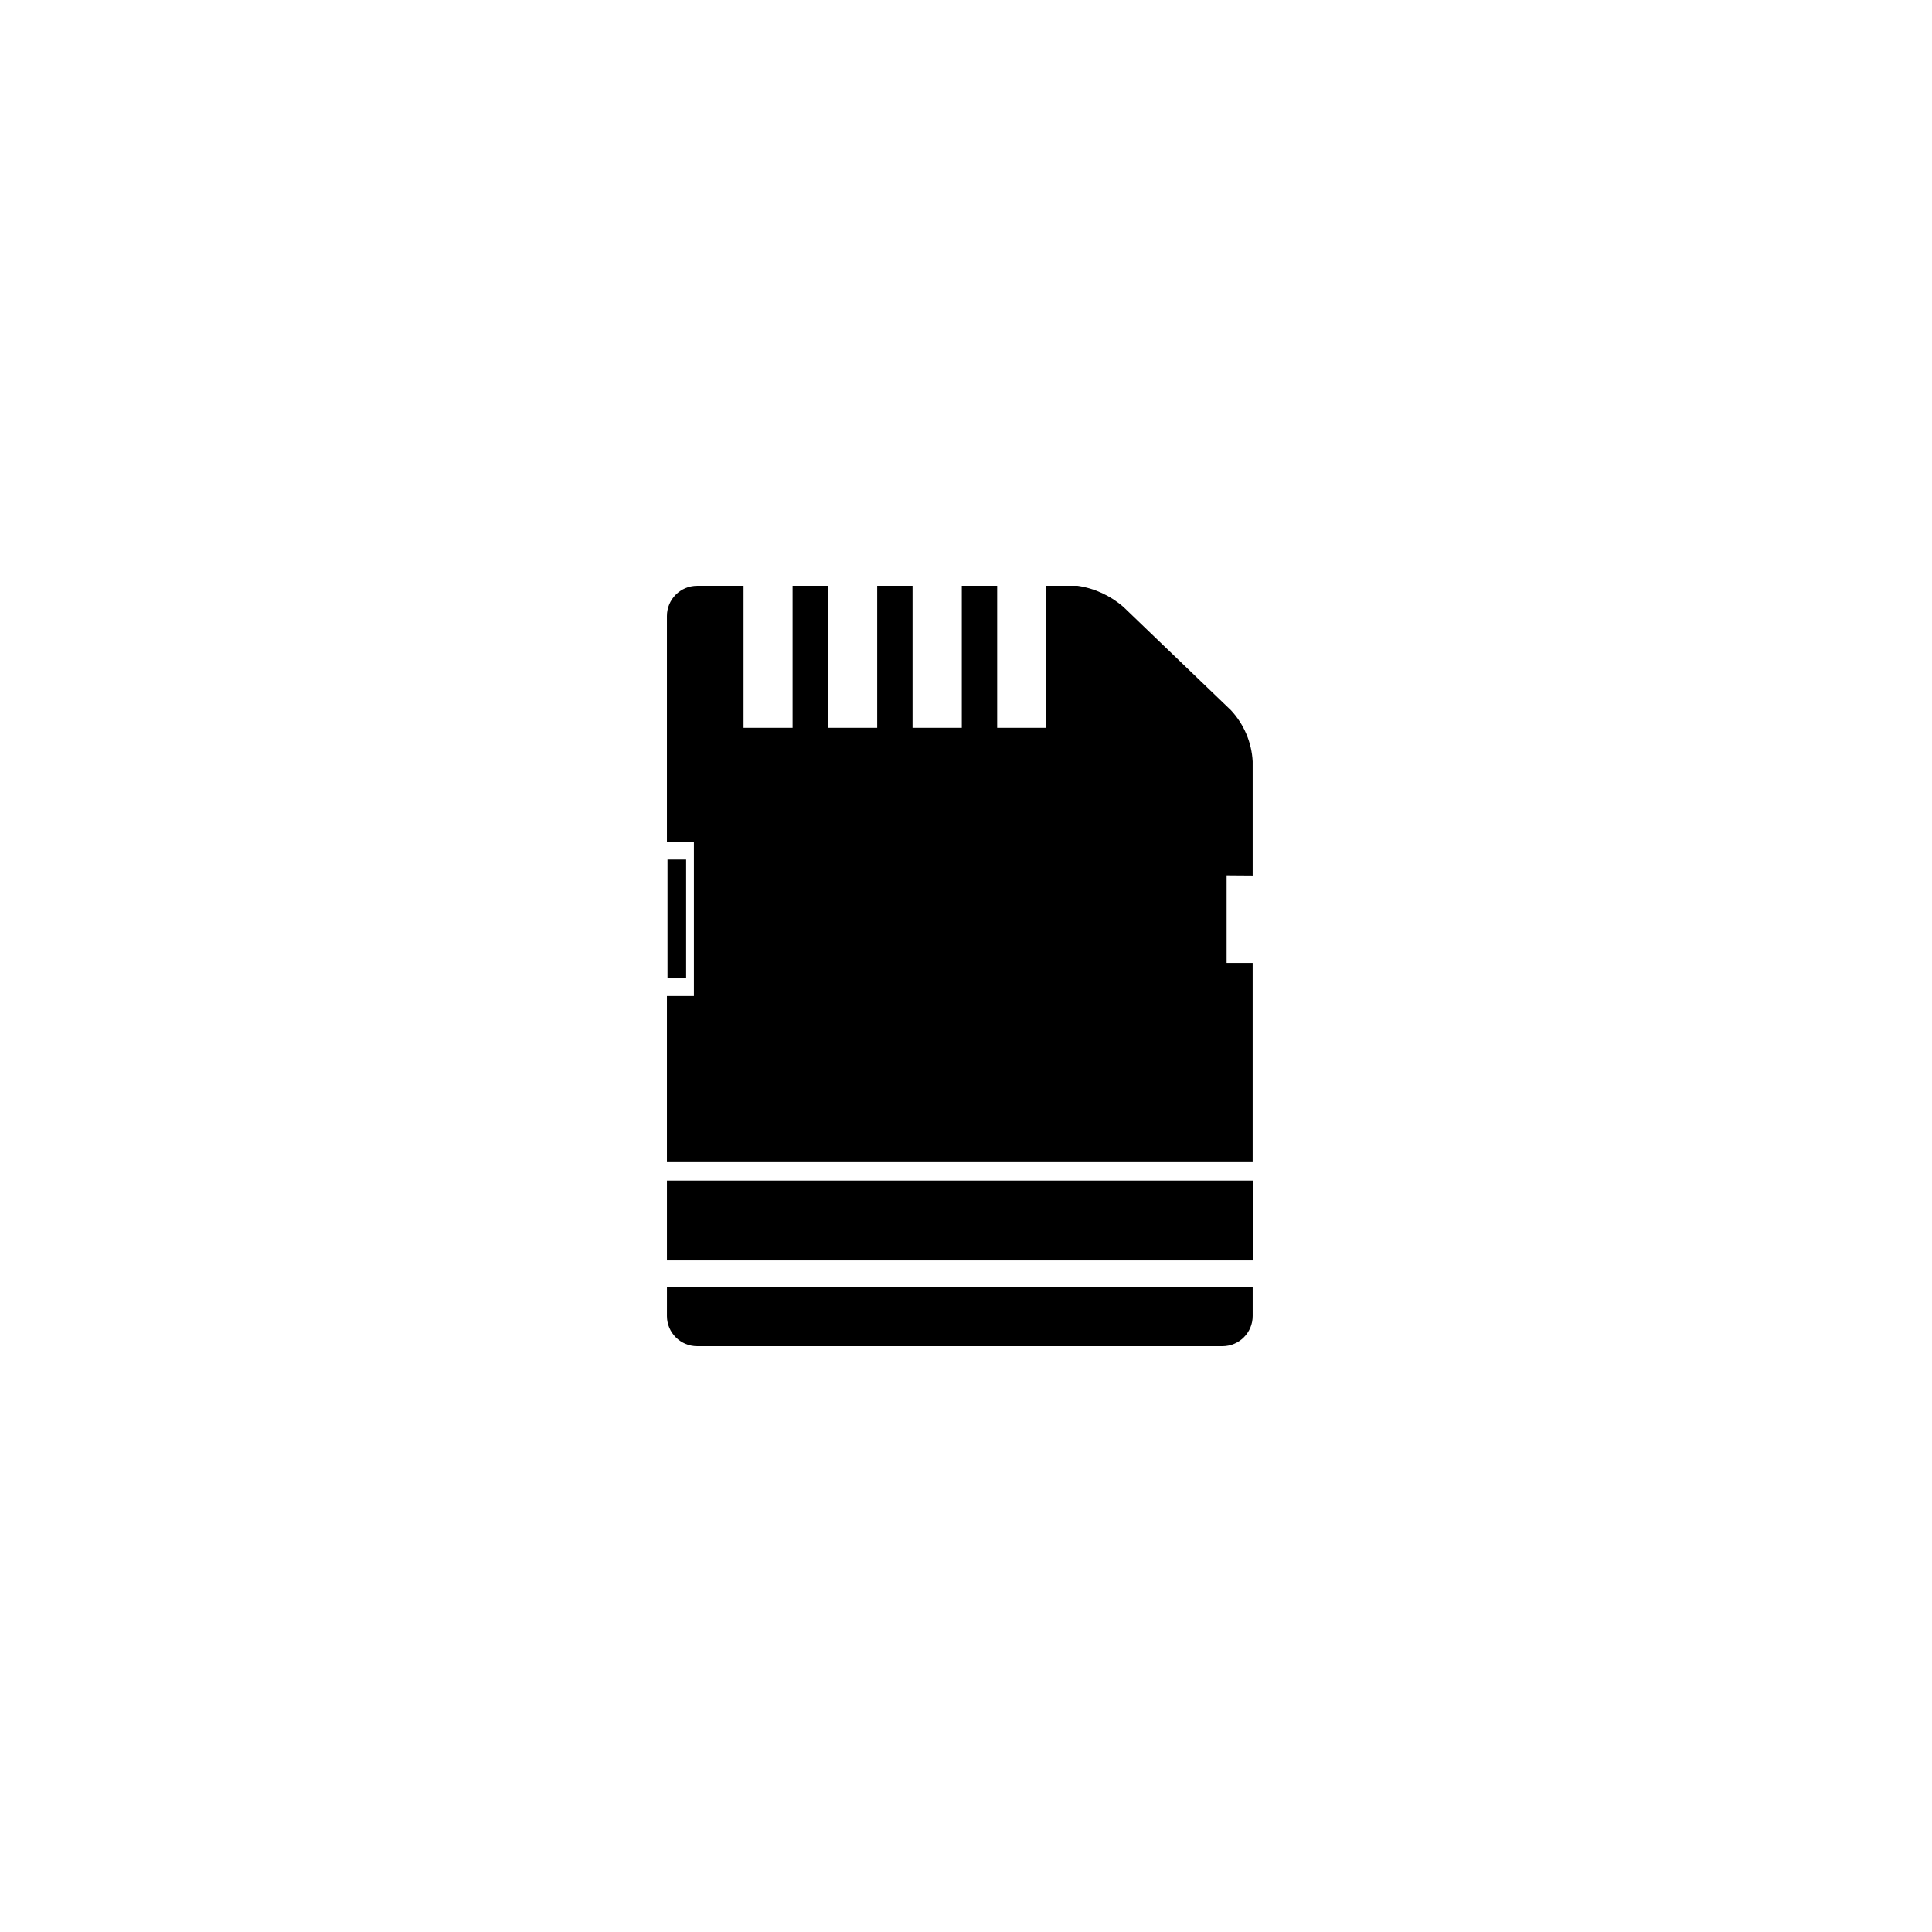 <?xml version="1.0" encoding="UTF-8"?>
<!-- Uploaded to: SVG Repo, www.svgrepo.com, Generator: SVG Repo Mixer Tools -->
<svg fill="#000000" width="800px" height="800px" version="1.1" viewBox="144 144 512 512" xmlns="http://www.w3.org/2000/svg">
 <g>
  <path d="m320.9 371.79h4.938v31.488h-4.938z"/>
  <path d="m475.97 376.02v-30.23 0.004c-0.266-5.051-2.297-9.848-5.742-13.555l-28.465-27.355c-3.438-3.016-7.672-4.977-12.195-5.641h-8.312v37.633h-12.996v-37.633h-9.371v37.633h-13.051v-37.633h-9.371v37.633h-12.996v-37.633h-9.422v37.633h-12.996v-37.633h-12.293c-4.426 0-8.012 3.586-8.012 8.008v59.902h7.152v40.809h-7.152v43.832h155.22v-52.598h-6.902v-23.223z"/>
  <path d="m320.75 456.88h155.27v21.16h-155.27z"/>
  <path d="m320.75 492.8c0.027 4.402 3.606 7.961 8.012 7.961h139.25c4.406-0.027 7.961-3.606 7.961-8.012v-7.559h-155.22z"/>
 </g>
</svg>